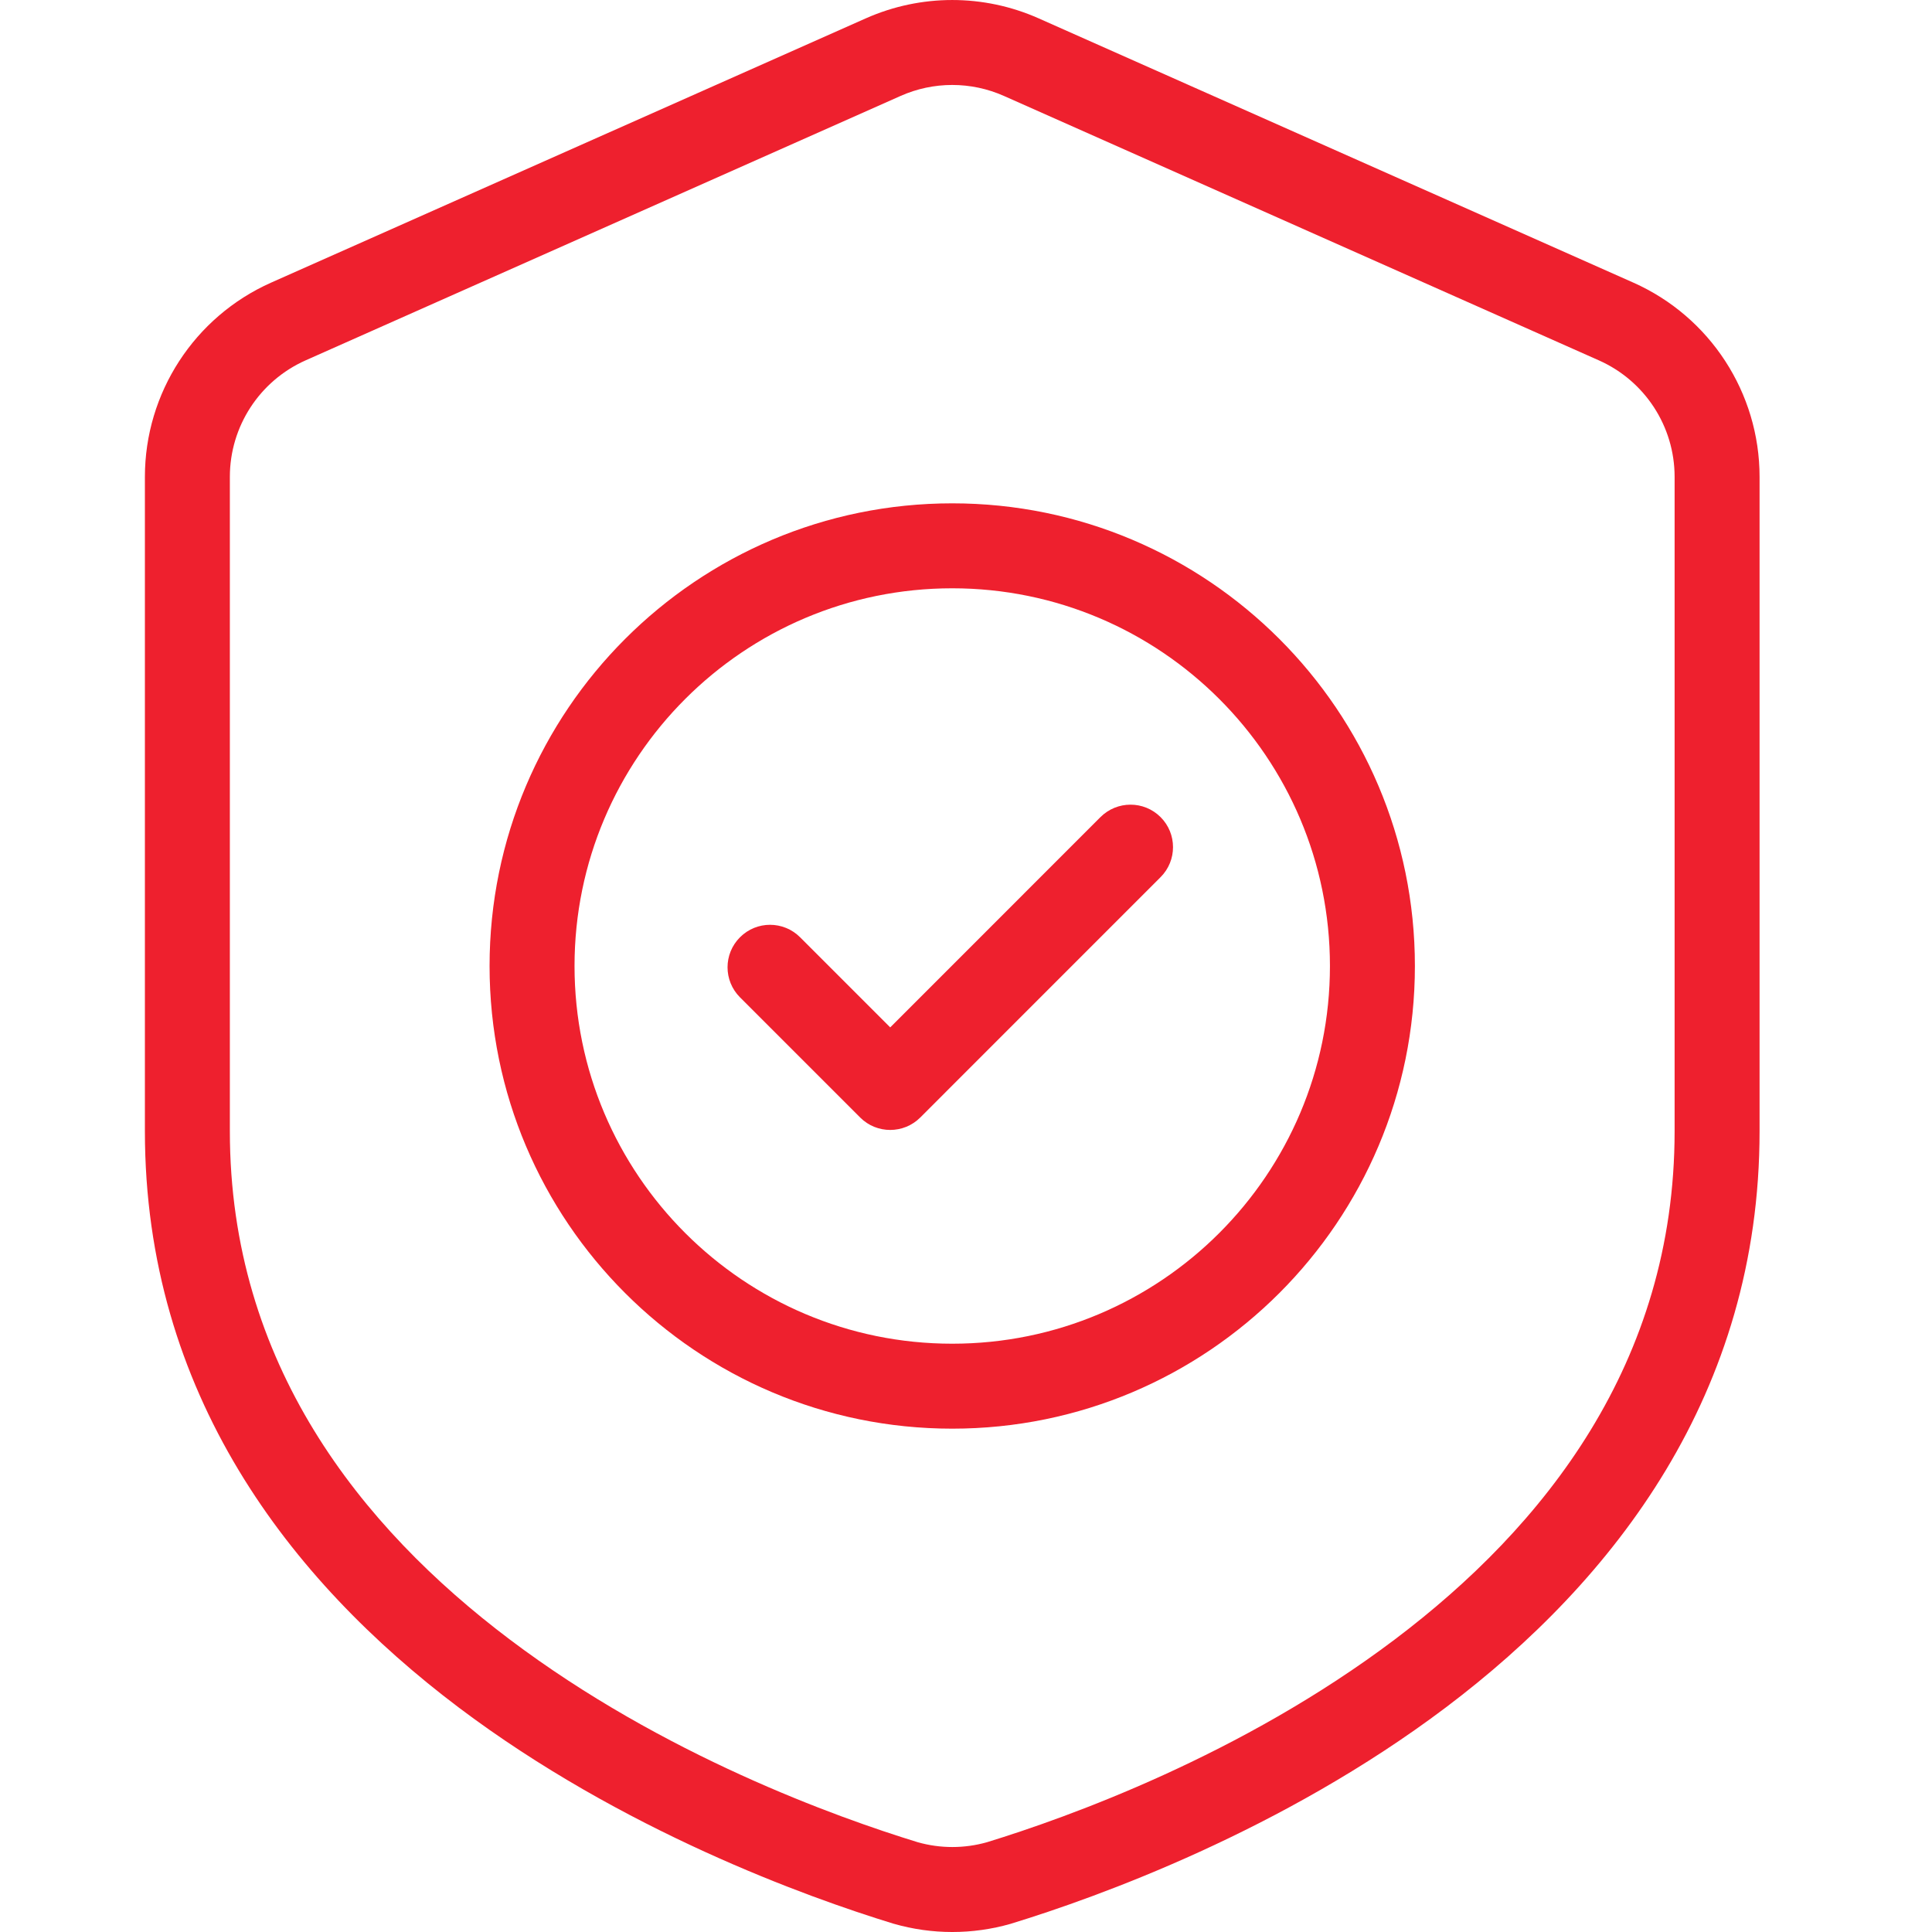 <svg width="40" height="40" viewBox="0 0 40 40" fill="none" xmlns="http://www.w3.org/2000/svg">
<path fill-rule="evenodd" clip-rule="evenodd" d="M36.43 9.872C36.43 8.135 35.406 6.559 33.818 5.852C30.548 4.4 24.307 1.626 21.502 0.379C20.364 -0.126 19.066 -0.126 17.928 0.379C15.123 1.626 8.882 4.4 5.612 5.852C4.024 6.559 3 8.135 3 9.872V23.421C3 28.852 6.005 32.716 9.492 35.348C12.882 37.904 16.714 39.281 18.489 39.825C18.493 39.826 18.498 39.827 18.503 39.829C19.295 40.057 20.135 40.057 20.927 39.83C20.932 39.828 20.937 39.827 20.942 39.825C22.717 39.281 26.548 37.905 29.938 35.348C33.425 32.716 36.43 28.852 36.43 23.421V9.872ZM34.671 9.872V23.421C34.671 28.225 31.963 31.615 28.878 33.943C25.7 36.341 22.105 37.628 20.435 38.141C19.966 38.274 19.469 38.274 19 38.141C17.326 37.627 13.731 36.341 10.553 33.943C7.467 31.615 4.759 28.225 4.759 23.421V9.872C4.759 8.83 5.374 7.885 6.327 7.461C9.596 6.007 15.837 3.233 18.644 1.987C19.325 1.683 20.105 1.683 20.787 1.987C23.593 3.233 29.834 6.007 33.103 7.461C34.057 7.885 34.671 8.83 34.671 9.872V9.872Z" fill="#EE202E"/>
<path fill-rule="evenodd" clip-rule="evenodd" d="M19.715 10.421C14.428 10.421 10.136 14.713 10.136 20C10.136 25.287 14.428 29.579 19.715 29.579C25.002 29.579 29.294 25.287 29.294 20C29.294 14.713 25.002 10.421 19.715 10.421V10.421ZM19.715 12.18C24.031 12.18 27.535 15.684 27.535 20C27.535 24.316 24.031 27.82 19.715 27.82C15.399 27.82 11.895 24.316 11.895 20C11.895 15.684 15.399 12.18 19.715 12.18V12.18Z" fill="#EE202E"/>
<path fill-rule="evenodd" clip-rule="evenodd" d="M15.321 20.649L17.809 23.137C18.152 23.48 18.709 23.48 19.053 23.137L24.028 18.161C24.372 17.818 24.372 17.26 24.028 16.917C23.685 16.574 23.128 16.574 22.784 16.917L18.431 21.271L16.565 19.405C16.221 19.061 15.664 19.061 15.321 19.405C14.977 19.748 14.977 20.305 15.321 20.649Z" fill="#EE202E"/>
</svg>
